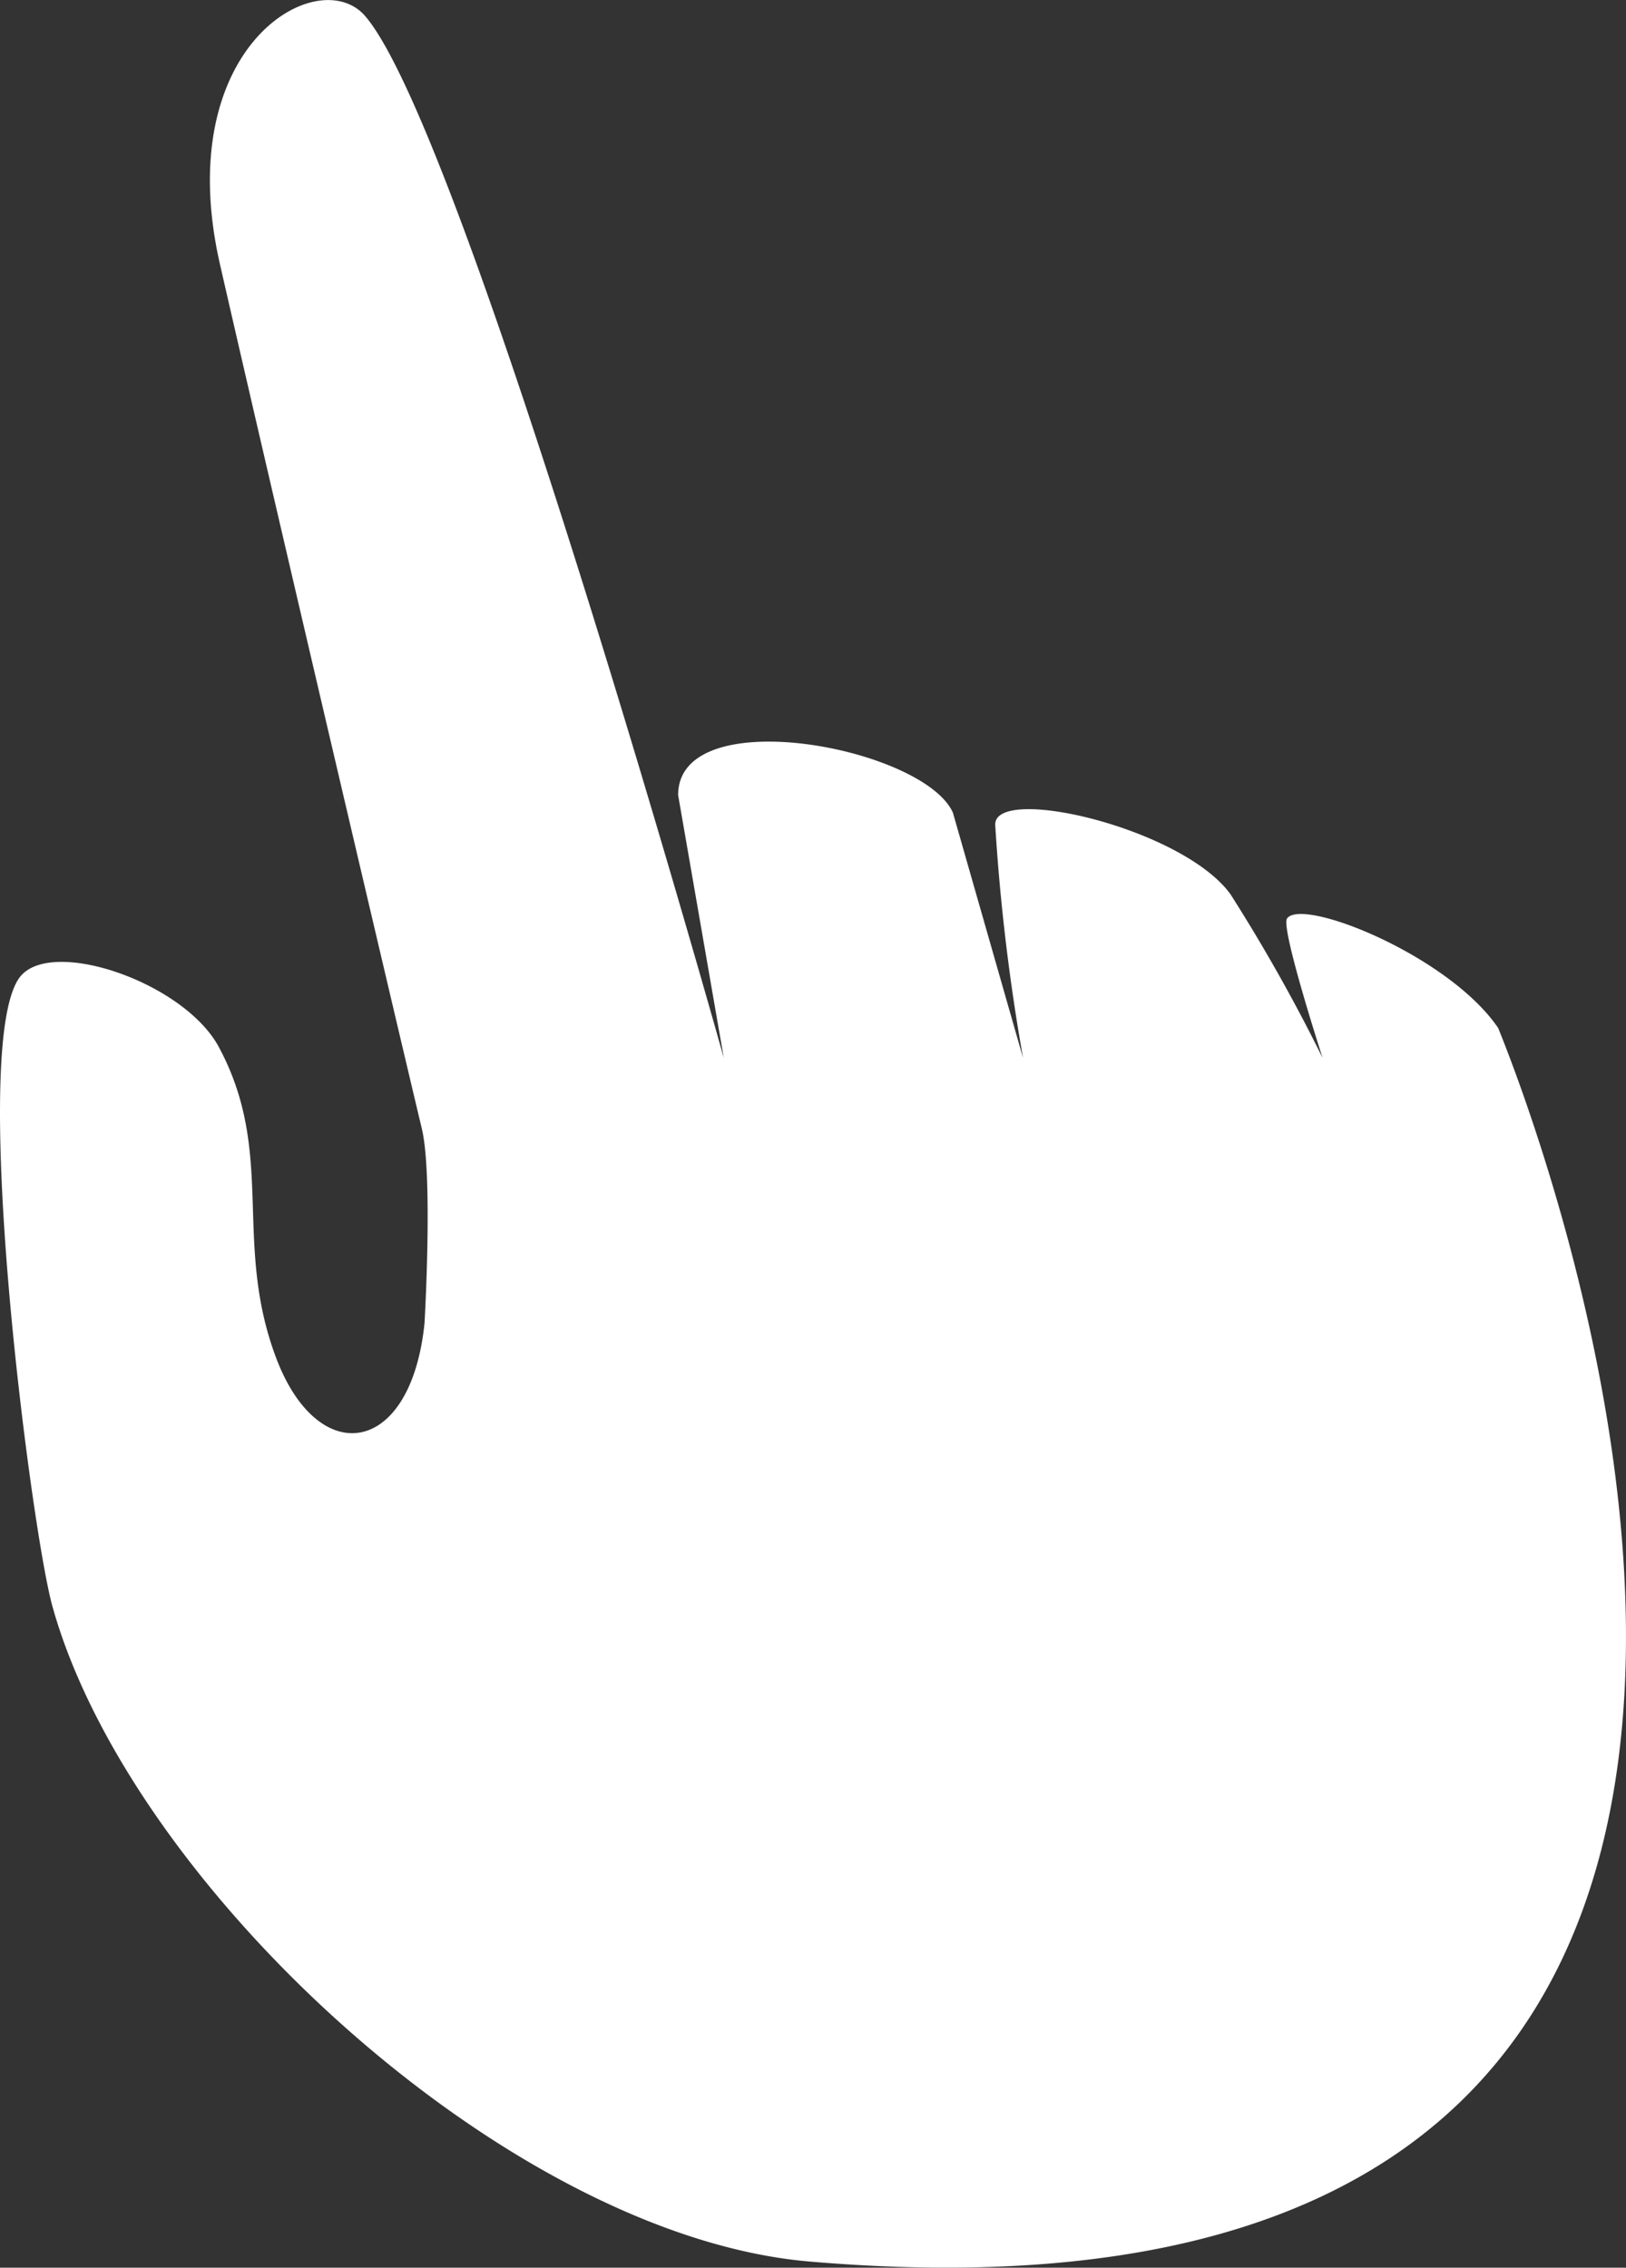 <svg xmlns="http://www.w3.org/2000/svg" viewBox="0 0 58.41 81.46"><rect x="0" y="0" width="58.41" height="81.46" fill="#333333" stroke="none"/><defs><style>.cls-1{fill:#fff;}</style></defs><title>Fichier 6</title><g id="Calque_2" data-name="Calque 2"><g id="Layer_4" data-name="Layer 4"><path class="cls-1" d="M29.1,81.24C18.3,80.33,4.68,67.78,1.88,57.69,1.11,54.91-1.21,37,.8,35c1.26-1.27,5.84.34,7.06,2.61,2.06,3.83.49,7,2.06,11.17,1.51,4,4.84,3.54,5.33-1.25,0,0,.31-5.32-.1-7-.69-2.88-5.2-22.07-7.24-31C6.1,1.66,11.44-1.38,13.12.58,16.71,4.76,26,38,26,38l-1.64-9.44c0-3.39,8.81-1.72,9.87.63L36.75,38a73.7,73.7,0,0,1-1-8.38c0-1.44,6.72.12,8.45,2.5A61.84,61.84,0,0,1,47.51,38s-1.5-4.63-1.28-5c.52-.79,5.82,1.32,7.59,3.93C53.82,37,74.19,85.07,29.1,81.24Z"/></g></g></svg>